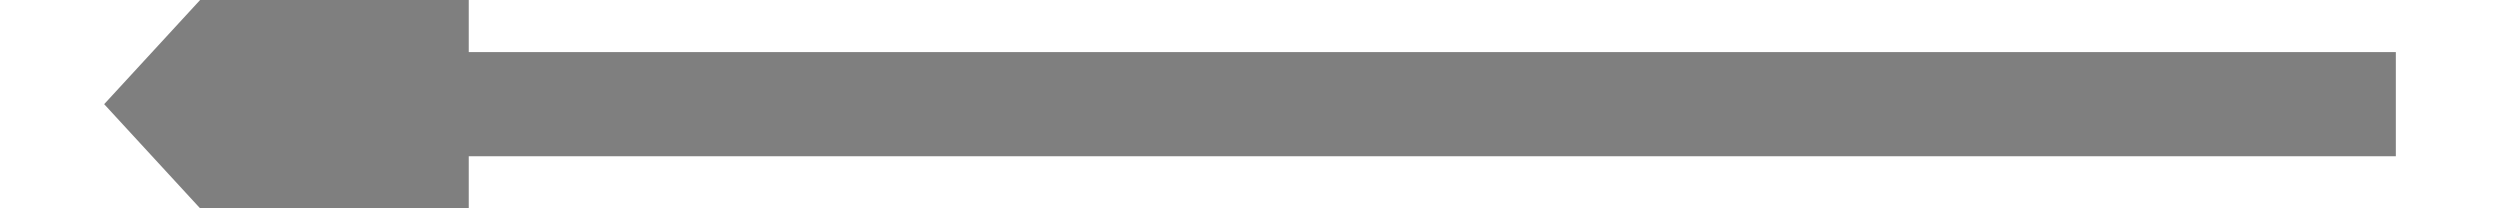 ﻿<?xml version="1.0" encoding="utf-8"?>
<svg version="1.1" xmlns:xlink="http://www.w3.org/1999/xlink" width="48px" height="4px" preserveAspectRatio="xMinYMid meet" viewBox="382 111  48 2" xmlns="http://www.w3.org/2000/svg">
  <path d="M 391 104.4  L 384 112  L 391 119.6  L 391 104.4  Z " fill-rule="nonzero" fill="#7f7f7f" stroke="none" />
  <path d="M 390 112  L 428 112  " stroke-width="2" stroke="#7f7f7f" fill="none" />
</svg>